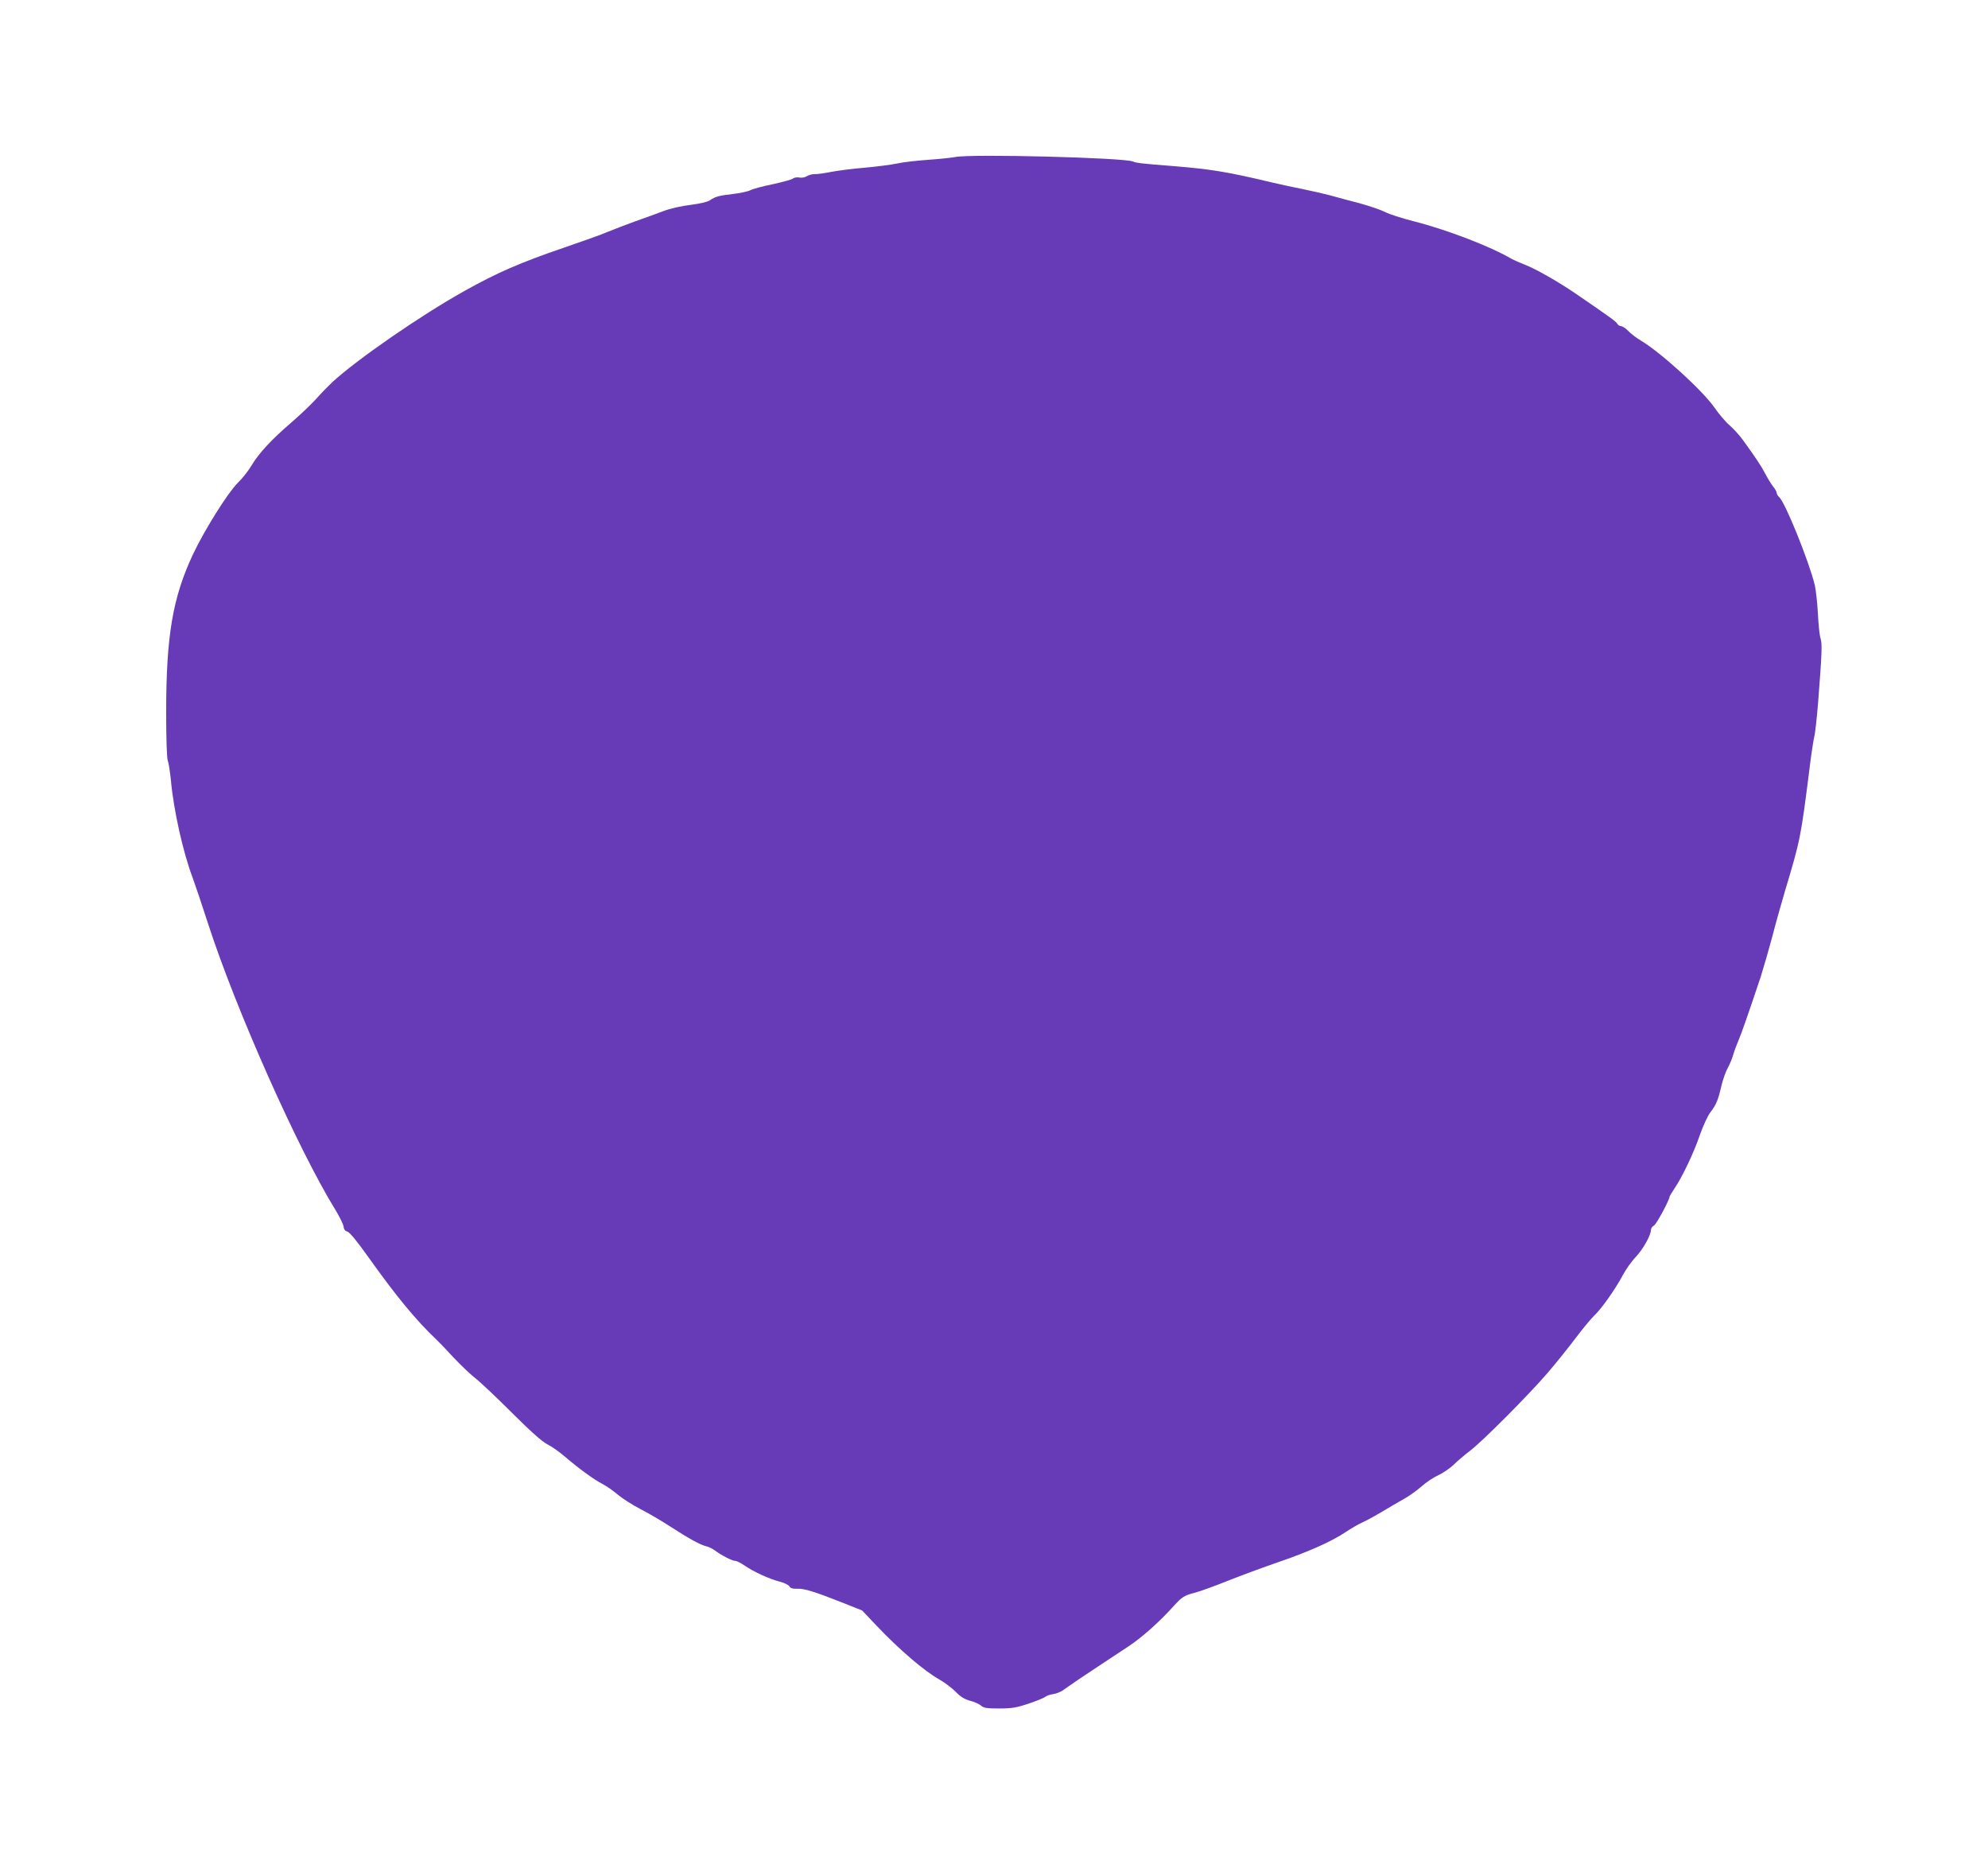 <?xml version="1.0" standalone="no"?>
<!DOCTYPE svg PUBLIC "-//W3C//DTD SVG 20010904//EN"
 "http://www.w3.org/TR/2001/REC-SVG-20010904/DTD/svg10.dtd">
<svg version="1.0" xmlns="http://www.w3.org/2000/svg"
 width="1280pt" height="1200pt" viewBox="0 0 1280 1200"
 preserveAspectRatio="xMidYMid meet">
<g transform="translate(0,1200) scale(0.1,-0.1)"
fill="#673ab7" stroke="none">
<path d="M6150 10989 c-25 -5 -103 -13 -175 -18 -71 -5 -161 -15 -200 -24 -38
-8 -133 -20 -210 -27 -77 -6 -173 -19 -215 -27 -41 -8 -88 -15 -105 -14 -16 0
-39 -6 -51 -14 -11 -7 -32 -11 -47 -8 -15 3 -34 0 -42 -7 -7 -6 -66 -22 -129
-36 -64 -13 -129 -30 -145 -39 -16 -8 -67 -19 -113 -24 -91 -11 -111 -16 -148
-41 -15 -10 -66 -22 -123 -29 -58 -7 -131 -23 -175 -40 -43 -16 -124 -46 -182
-66 -58 -21 -136 -51 -175 -67 -38 -17 -168 -63 -288 -104 -277 -95 -425 -159
-634 -276 -279 -155 -696 -443 -855 -590 -25 -24 -72 -72 -103 -107 -31 -34
-103 -103 -160 -152 -127 -109 -209 -198 -255 -275 -19 -33 -59 -84 -90 -114
-65 -65 -215 -305 -288 -460 -130 -278 -172 -523 -172 -1014 0 -173 4 -295 10
-312 6 -15 15 -75 21 -133 17 -188 79 -464 139 -621 15 -41 60 -174 99 -295
180 -556 582 -1459 822 -1847 26 -43 49 -90 51 -105 2 -18 10 -29 25 -33 14
-3 64 -64 139 -170 177 -248 302 -400 436 -527 13 -12 61 -62 108 -113 47 -50
110 -110 140 -133 30 -23 136 -123 235 -222 124 -124 196 -187 229 -204 27
-13 78 -49 115 -81 89 -76 186 -147 241 -175 25 -13 70 -44 100 -70 30 -25 95
-66 145 -92 49 -25 133 -74 185 -108 125 -81 198 -121 235 -130 17 -3 44 -17
60 -29 40 -30 110 -66 130 -66 9 0 36 -14 61 -31 59 -40 157 -85 223 -102 29
-7 58 -21 63 -30 6 -12 21 -17 51 -16 46 2 110 -18 295 -91 l123 -49 92 -97
c148 -156 309 -294 408 -349 33 -19 79 -54 103 -78 29 -31 56 -47 91 -57 28
-7 59 -21 71 -31 17 -16 37 -19 117 -19 81 0 111 5 189 31 51 17 100 37 108
44 8 7 32 15 53 18 20 3 50 15 65 27 15 11 63 44 107 74 44 29 107 71 140 93
33 22 107 71 165 109 92 60 206 162 302 269 47 52 66 64 130 80 35 9 131 44
213 77 83 33 229 87 325 120 193 66 346 134 436 195 33 22 79 49 104 60 25 11
82 42 127 69 45 27 110 65 144 84 34 19 85 56 113 81 28 25 76 57 107 71 30
14 76 45 100 69 25 24 72 64 105 89 78 59 374 356 498 500 54 63 136 165 181
225 46 61 100 126 120 145 47 44 132 165 181 255 20 39 59 94 86 122 48 51 98
141 98 175 0 10 9 22 20 28 15 8 100 165 100 186 0 3 14 25 30 50 49 71 126
231 165 347 21 59 51 124 67 145 37 47 51 80 72 173 10 41 28 92 41 114 12 22
28 60 35 85 7 25 22 65 33 90 19 43 69 188 143 409 18 57 52 174 75 260 22 86
59 217 81 291 100 334 102 343 158 785 11 94 26 188 31 210 6 22 17 121 25
220 25 321 27 381 16 414 -6 17 -14 89 -17 159 -4 70 -13 153 -20 184 -38 156
-192 536 -230 568 -8 7 -15 18 -15 25 0 8 -10 26 -23 42 -12 15 -36 53 -51 83
-28 53 -61 102 -144 217 -20 28 -59 71 -85 94 -27 23 -70 74 -97 113 -72 106
-342 353 -473 432 -29 17 -66 45 -83 63 -16 17 -38 31 -47 31 -9 0 -20 8 -25
17 -9 15 -57 49 -269 194 -111 76 -254 157 -323 184 -36 14 -74 31 -85 37
-137 81 -418 189 -635 244 -74 19 -155 45 -180 58 -25 13 -99 39 -165 57 -66
17 -151 40 -190 51 -38 10 -115 28 -170 39 -55 11 -145 30 -200 43 -293 70
-398 87 -645 107 -206 16 -234 20 -255 29 -56 25 -1041 50 -1145 29z"/>
</g>
</svg>
